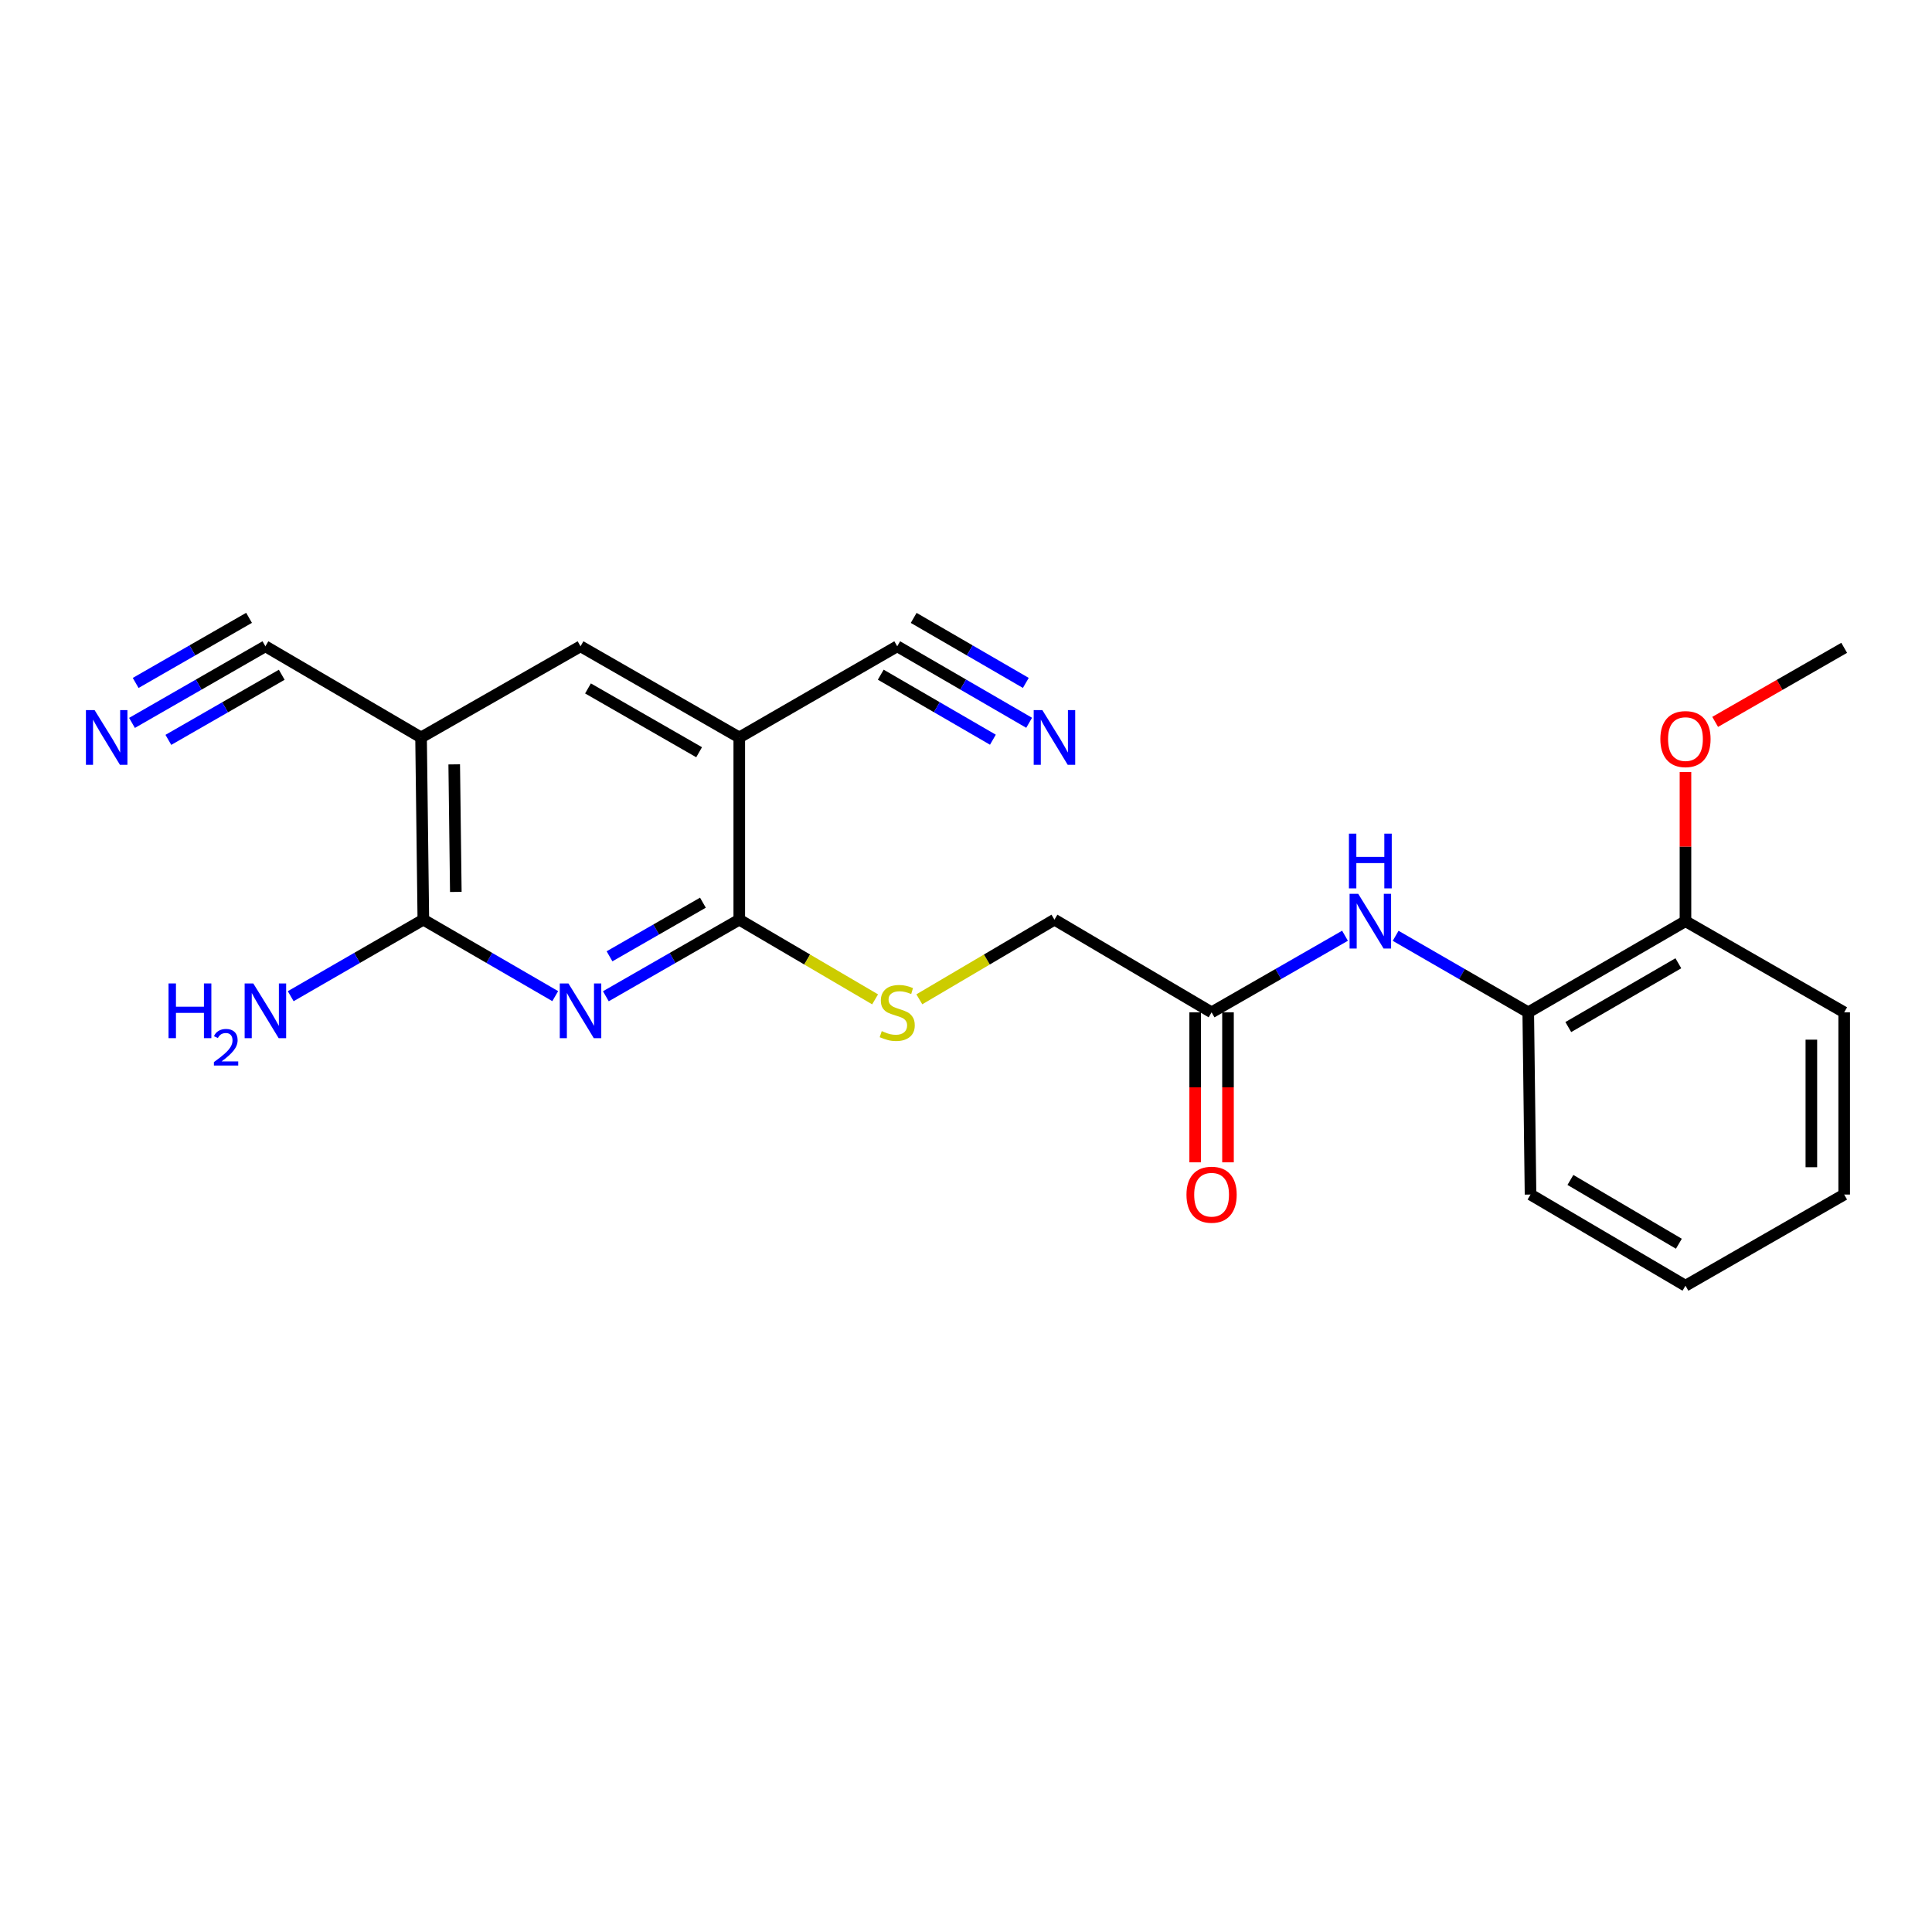 <?xml version='1.0' encoding='iso-8859-1'?>
<svg version='1.1' baseProfile='full'
              xmlns='http://www.w3.org/2000/svg'
                      xmlns:rdkit='http://www.rdkit.org/xml'
                      xmlns:xlink='http://www.w3.org/1999/xlink'
                  xml:space='preserve'
width='1000px' height='1000px' viewBox='0 0 1000 1000'>
<!-- END OF HEADER -->
<rect style='opacity:1.0;fill:#FFFFFF;stroke:none' width='1000' height='1000' x='0' y='0'> </rect>
<path class='bond-0' d='M 313.587,515.664 L 348.117,495.841' style='fill:none;fill-rule:evenodd;stroke:#0000FF;stroke-width:6px;stroke-linecap:butt;stroke-linejoin:miter;stroke-opacity:1' />
<path class='bond-0' d='M 348.117,495.841 L 382.647,476.018' style='fill:none;fill-rule:evenodd;stroke:#000000;stroke-width:6px;stroke-linecap:butt;stroke-linejoin:miter;stroke-opacity:1' />
<path class='bond-0' d='M 315.488,494.984 L 339.659,481.107' style='fill:none;fill-rule:evenodd;stroke:#0000FF;stroke-width:6px;stroke-linecap:butt;stroke-linejoin:miter;stroke-opacity:1' />
<path class='bond-0' d='M 339.659,481.107 L 363.83,467.231' style='fill:none;fill-rule:evenodd;stroke:#000000;stroke-width:6px;stroke-linecap:butt;stroke-linejoin:miter;stroke-opacity:1' />
<path class='bond-3' d='M 287.387,515.599 L 253.254,495.808' style='fill:none;fill-rule:evenodd;stroke:#0000FF;stroke-width:6px;stroke-linecap:butt;stroke-linejoin:miter;stroke-opacity:1' />
<path class='bond-3' d='M 253.254,495.808 L 219.121,476.018' style='fill:none;fill-rule:evenodd;stroke:#000000;stroke-width:6px;stroke-linecap:butt;stroke-linejoin:miter;stroke-opacity:1' />
<path class='bond-1' d='M 382.647,476.018 L 382.647,381.702' style='fill:none;fill-rule:evenodd;stroke:#000000;stroke-width:6px;stroke-linecap:butt;stroke-linejoin:miter;stroke-opacity:1' />
<path class='bond-10' d='M 382.647,476.018 L 417.799,496.641' style='fill:none;fill-rule:evenodd;stroke:#000000;stroke-width:6px;stroke-linecap:butt;stroke-linejoin:miter;stroke-opacity:1' />
<path class='bond-10' d='M 417.799,496.641 L 452.951,517.265' style='fill:none;fill-rule:evenodd;stroke:#CCCC00;stroke-width:6px;stroke-linecap:butt;stroke-linejoin:miter;stroke-opacity:1' />
<path class='bond-5' d='M 382.647,381.702 L 464.401,334.52' style='fill:none;fill-rule:evenodd;stroke:#000000;stroke-width:6px;stroke-linecap:butt;stroke-linejoin:miter;stroke-opacity:1' />
<path class='bond-23' d='M 382.647,381.702 L 300.478,334.52' style='fill:none;fill-rule:evenodd;stroke:#000000;stroke-width:6px;stroke-linecap:butt;stroke-linejoin:miter;stroke-opacity:1' />
<path class='bond-23' d='M 361.862,389.357 L 304.344,356.33' style='fill:none;fill-rule:evenodd;stroke:#000000;stroke-width:6px;stroke-linecap:butt;stroke-linejoin:miter;stroke-opacity:1' />
<path class='bond-2' d='M 217.941,381.702 L 219.121,476.018' style='fill:none;fill-rule:evenodd;stroke:#000000;stroke-width:6px;stroke-linecap:butt;stroke-linejoin:miter;stroke-opacity:1' />
<path class='bond-2' d='M 235.105,395.636 L 235.931,461.658' style='fill:none;fill-rule:evenodd;stroke:#000000;stroke-width:6px;stroke-linecap:butt;stroke-linejoin:miter;stroke-opacity:1' />
<path class='bond-4' d='M 217.941,381.702 L 300.478,334.52' style='fill:none;fill-rule:evenodd;stroke:#000000;stroke-width:6px;stroke-linecap:butt;stroke-linejoin:miter;stroke-opacity:1' />
<path class='bond-6' d='M 217.941,381.702 L 137.367,334.52' style='fill:none;fill-rule:evenodd;stroke:#000000;stroke-width:6px;stroke-linecap:butt;stroke-linejoin:miter;stroke-opacity:1' />
<path class='bond-15' d='M 219.121,476.018 L 184.794,495.824' style='fill:none;fill-rule:evenodd;stroke:#000000;stroke-width:6px;stroke-linecap:butt;stroke-linejoin:miter;stroke-opacity:1' />
<path class='bond-15' d='M 184.794,495.824 L 150.467,515.631' style='fill:none;fill-rule:evenodd;stroke:#0000FF;stroke-width:6px;stroke-linecap:butt;stroke-linejoin:miter;stroke-opacity:1' />
<path class='bond-8' d='M 464.401,334.52 L 498.543,354.316' style='fill:none;fill-rule:evenodd;stroke:#000000;stroke-width:6px;stroke-linecap:butt;stroke-linejoin:miter;stroke-opacity:1' />
<path class='bond-8' d='M 498.543,354.316 L 532.685,374.111' style='fill:none;fill-rule:evenodd;stroke:#0000FF;stroke-width:6px;stroke-linecap:butt;stroke-linejoin:miter;stroke-opacity:1' />
<path class='bond-8' d='M 455.879,349.217 L 484.9,366.043' style='fill:none;fill-rule:evenodd;stroke:#000000;stroke-width:6px;stroke-linecap:butt;stroke-linejoin:miter;stroke-opacity:1' />
<path class='bond-8' d='M 484.9,366.043 L 513.921,382.87' style='fill:none;fill-rule:evenodd;stroke:#0000FF;stroke-width:6px;stroke-linecap:butt;stroke-linejoin:miter;stroke-opacity:1' />
<path class='bond-8' d='M 472.922,319.823 L 501.943,336.649' style='fill:none;fill-rule:evenodd;stroke:#000000;stroke-width:6px;stroke-linecap:butt;stroke-linejoin:miter;stroke-opacity:1' />
<path class='bond-8' d='M 501.943,336.649 L 530.964,353.475' style='fill:none;fill-rule:evenodd;stroke:#0000FF;stroke-width:6px;stroke-linecap:butt;stroke-linejoin:miter;stroke-opacity:1' />
<path class='bond-7' d='M 137.367,334.52 L 102.846,354.347' style='fill:none;fill-rule:evenodd;stroke:#000000;stroke-width:6px;stroke-linecap:butt;stroke-linejoin:miter;stroke-opacity:1' />
<path class='bond-7' d='M 102.846,354.347 L 68.325,374.173' style='fill:none;fill-rule:evenodd;stroke:#0000FF;stroke-width:6px;stroke-linecap:butt;stroke-linejoin:miter;stroke-opacity:1' />
<path class='bond-7' d='M 128.906,319.788 L 99.563,336.641' style='fill:none;fill-rule:evenodd;stroke:#000000;stroke-width:6px;stroke-linecap:butt;stroke-linejoin:miter;stroke-opacity:1' />
<path class='bond-7' d='M 99.563,336.641 L 70.221,353.493' style='fill:none;fill-rule:evenodd;stroke:#0000FF;stroke-width:6px;stroke-linecap:butt;stroke-linejoin:miter;stroke-opacity:1' />
<path class='bond-7' d='M 145.828,349.252 L 116.485,366.104' style='fill:none;fill-rule:evenodd;stroke:#000000;stroke-width:6px;stroke-linecap:butt;stroke-linejoin:miter;stroke-opacity:1' />
<path class='bond-7' d='M 116.485,366.104 L 87.143,382.957' style='fill:none;fill-rule:evenodd;stroke:#0000FF;stroke-width:6px;stroke-linecap:butt;stroke-linejoin:miter;stroke-opacity:1' />
<path class='bond-9' d='M 696.176,484.336 L 661.646,504.159' style='fill:none;fill-rule:evenodd;stroke:#0000FF;stroke-width:6px;stroke-linecap:butt;stroke-linejoin:miter;stroke-opacity:1' />
<path class='bond-9' d='M 661.646,504.159 L 627.115,523.982' style='fill:none;fill-rule:evenodd;stroke:#000000;stroke-width:6px;stroke-linecap:butt;stroke-linejoin:miter;stroke-opacity:1' />
<path class='bond-12' d='M 722.384,484.37 L 756.701,504.176' style='fill:none;fill-rule:evenodd;stroke:#0000FF;stroke-width:6px;stroke-linecap:butt;stroke-linejoin:miter;stroke-opacity:1' />
<path class='bond-12' d='M 756.701,504.176 L 791.019,523.982' style='fill:none;fill-rule:evenodd;stroke:#000000;stroke-width:6px;stroke-linecap:butt;stroke-linejoin:miter;stroke-opacity:1' />
<path class='bond-16' d='M 475.842,517.239 L 510.81,496.628' style='fill:none;fill-rule:evenodd;stroke:#CCCC00;stroke-width:6px;stroke-linecap:butt;stroke-linejoin:miter;stroke-opacity:1' />
<path class='bond-16' d='M 510.81,496.628 L 545.777,476.018' style='fill:none;fill-rule:evenodd;stroke:#000000;stroke-width:6px;stroke-linecap:butt;stroke-linejoin:miter;stroke-opacity:1' />
<path class='bond-11' d='M 627.115,523.982 L 545.777,476.018' style='fill:none;fill-rule:evenodd;stroke:#000000;stroke-width:6px;stroke-linecap:butt;stroke-linejoin:miter;stroke-opacity:1' />
<path class='bond-14' d='M 618.621,523.982 L 618.621,562.801' style='fill:none;fill-rule:evenodd;stroke:#000000;stroke-width:6px;stroke-linecap:butt;stroke-linejoin:miter;stroke-opacity:1' />
<path class='bond-14' d='M 618.621,562.801 L 618.621,601.621' style='fill:none;fill-rule:evenodd;stroke:#FF0000;stroke-width:6px;stroke-linecap:butt;stroke-linejoin:miter;stroke-opacity:1' />
<path class='bond-14' d='M 635.61,523.982 L 635.61,562.801' style='fill:none;fill-rule:evenodd;stroke:#000000;stroke-width:6px;stroke-linecap:butt;stroke-linejoin:miter;stroke-opacity:1' />
<path class='bond-14' d='M 635.61,562.801 L 635.61,601.621' style='fill:none;fill-rule:evenodd;stroke:#FF0000;stroke-width:6px;stroke-linecap:butt;stroke-linejoin:miter;stroke-opacity:1' />
<path class='bond-13' d='M 791.019,523.982 L 872.395,476.81' style='fill:none;fill-rule:evenodd;stroke:#000000;stroke-width:6px;stroke-linecap:butt;stroke-linejoin:miter;stroke-opacity:1' />
<path class='bond-13' d='M 811.746,531.604 L 868.709,498.584' style='fill:none;fill-rule:evenodd;stroke:#000000;stroke-width:6px;stroke-linecap:butt;stroke-linejoin:miter;stroke-opacity:1' />
<path class='bond-18' d='M 791.019,523.982 L 792.199,618.298' style='fill:none;fill-rule:evenodd;stroke:#000000;stroke-width:6px;stroke-linecap:butt;stroke-linejoin:miter;stroke-opacity:1' />
<path class='bond-17' d='M 872.395,476.81 L 872.395,438.198' style='fill:none;fill-rule:evenodd;stroke:#000000;stroke-width:6px;stroke-linecap:butt;stroke-linejoin:miter;stroke-opacity:1' />
<path class='bond-17' d='M 872.395,438.198 L 872.395,399.585' style='fill:none;fill-rule:evenodd;stroke:#FF0000;stroke-width:6px;stroke-linecap:butt;stroke-linejoin:miter;stroke-opacity:1' />
<path class='bond-19' d='M 872.395,476.81 L 954.545,523.982' style='fill:none;fill-rule:evenodd;stroke:#000000;stroke-width:6px;stroke-linecap:butt;stroke-linejoin:miter;stroke-opacity:1' />
<path class='bond-20' d='M 887.763,373.645 L 921.154,354.479' style='fill:none;fill-rule:evenodd;stroke:#FF0000;stroke-width:6px;stroke-linecap:butt;stroke-linejoin:miter;stroke-opacity:1' />
<path class='bond-20' d='M 921.154,354.479 L 954.545,335.313' style='fill:none;fill-rule:evenodd;stroke:#000000;stroke-width:6px;stroke-linecap:butt;stroke-linejoin:miter;stroke-opacity:1' />
<path class='bond-21' d='M 792.199,618.298 L 872.395,665.48' style='fill:none;fill-rule:evenodd;stroke:#000000;stroke-width:6px;stroke-linecap:butt;stroke-linejoin:miter;stroke-opacity:1' />
<path class='bond-21' d='M 812.843,610.733 L 868.981,643.76' style='fill:none;fill-rule:evenodd;stroke:#000000;stroke-width:6px;stroke-linecap:butt;stroke-linejoin:miter;stroke-opacity:1' />
<path class='bond-24' d='M 954.545,523.982 L 954.545,618.298' style='fill:none;fill-rule:evenodd;stroke:#000000;stroke-width:6px;stroke-linecap:butt;stroke-linejoin:miter;stroke-opacity:1' />
<path class='bond-24' d='M 937.557,538.13 L 937.557,604.151' style='fill:none;fill-rule:evenodd;stroke:#000000;stroke-width:6px;stroke-linecap:butt;stroke-linejoin:miter;stroke-opacity:1' />
<path class='bond-22' d='M 872.395,665.48 L 954.545,618.298' style='fill:none;fill-rule:evenodd;stroke:#000000;stroke-width:6px;stroke-linecap:butt;stroke-linejoin:miter;stroke-opacity:1' />
<path  class='atom-0' d='M 294.218 509.03
L 303.498 524.03
Q 304.418 525.51, 305.898 528.19
Q 307.378 530.87, 307.458 531.03
L 307.458 509.03
L 311.218 509.03
L 311.218 537.35
L 307.338 537.35
L 297.378 520.95
Q 296.218 519.03, 294.978 516.83
Q 293.778 514.63, 293.418 513.95
L 293.418 537.35
L 289.738 537.35
L 289.738 509.03
L 294.218 509.03
' fill='#0000FF'/>
<path  class='atom-8' d='M 48.957 367.542
L 58.237 382.542
Q 59.157 384.022, 60.637 386.702
Q 62.117 389.382, 62.197 389.542
L 62.197 367.542
L 65.957 367.542
L 65.957 395.862
L 62.077 395.862
L 52.117 379.462
Q 50.957 377.542, 49.717 375.342
Q 48.517 373.142, 48.157 372.462
L 48.157 395.862
L 44.477 395.862
L 44.477 367.542
L 48.957 367.542
' fill='#0000FF'/>
<path  class='atom-9' d='M 539.517 367.542
L 548.797 382.542
Q 549.717 384.022, 551.197 386.702
Q 552.677 389.382, 552.757 389.542
L 552.757 367.542
L 556.517 367.542
L 556.517 395.862
L 552.637 395.862
L 542.677 379.462
Q 541.517 377.542, 540.277 375.342
Q 539.077 373.142, 538.717 372.462
L 538.717 395.862
L 535.037 395.862
L 535.037 367.542
L 539.517 367.542
' fill='#0000FF'/>
<path  class='atom-10' d='M 703.024 462.65
L 712.304 477.65
Q 713.224 479.13, 714.704 481.81
Q 716.184 484.49, 716.264 484.65
L 716.264 462.65
L 720.024 462.65
L 720.024 490.97
L 716.144 490.97
L 706.184 474.57
Q 705.024 472.65, 703.784 470.45
Q 702.584 468.25, 702.224 467.57
L 702.224 490.97
L 698.544 490.97
L 698.544 462.65
L 703.024 462.65
' fill='#0000FF'/>
<path  class='atom-10' d='M 698.204 431.498
L 702.044 431.498
L 702.044 443.538
L 716.524 443.538
L 716.524 431.498
L 720.364 431.498
L 720.364 459.818
L 716.524 459.818
L 716.524 446.738
L 702.044 446.738
L 702.044 459.818
L 698.204 459.818
L 698.204 431.498
' fill='#0000FF'/>
<path  class='atom-11' d='M 456.401 533.702
Q 456.721 533.822, 458.041 534.382
Q 459.361 534.942, 460.801 535.302
Q 462.281 535.622, 463.721 535.622
Q 466.401 535.622, 467.961 534.342
Q 469.521 533.022, 469.521 530.742
Q 469.521 529.182, 468.721 528.222
Q 467.961 527.262, 466.761 526.742
Q 465.561 526.222, 463.561 525.622
Q 461.041 524.862, 459.521 524.142
Q 458.041 523.422, 456.961 521.902
Q 455.921 520.382, 455.921 517.822
Q 455.921 514.262, 458.321 512.062
Q 460.761 509.862, 465.561 509.862
Q 468.841 509.862, 472.561 511.422
L 471.641 514.502
Q 468.241 513.102, 465.681 513.102
Q 462.921 513.102, 461.401 514.262
Q 459.881 515.382, 459.921 517.342
Q 459.921 518.862, 460.681 519.782
Q 461.481 520.702, 462.601 521.222
Q 463.761 521.742, 465.681 522.342
Q 468.241 523.142, 469.761 523.942
Q 471.281 524.742, 472.361 526.382
Q 473.481 527.982, 473.481 530.742
Q 473.481 534.662, 470.841 536.782
Q 468.241 538.862, 463.881 538.862
Q 461.361 538.862, 459.441 538.302
Q 457.561 537.782, 455.321 536.862
L 456.401 533.702
' fill='#CCCC00'/>
<path  class='atom-15' d='M 614.115 618.378
Q 614.115 611.578, 617.475 607.778
Q 620.835 603.978, 627.115 603.978
Q 633.395 603.978, 636.755 607.778
Q 640.115 611.578, 640.115 618.378
Q 640.115 625.258, 636.715 629.178
Q 633.315 633.058, 627.115 633.058
Q 620.875 633.058, 617.475 629.178
Q 614.115 625.298, 614.115 618.378
M 627.115 629.858
Q 631.435 629.858, 633.755 626.978
Q 636.115 624.058, 636.115 618.378
Q 636.115 612.818, 633.755 610.018
Q 631.435 607.178, 627.115 607.178
Q 622.795 607.178, 620.435 609.978
Q 618.115 612.778, 618.115 618.378
Q 618.115 624.098, 620.435 626.978
Q 622.795 629.858, 627.115 629.858
' fill='#FF0000'/>
<path  class='atom-16' d='M 87.234 509.03
L 91.074 509.03
L 91.074 521.07
L 105.554 521.07
L 105.554 509.03
L 109.394 509.03
L 109.394 537.35
L 105.554 537.35
L 105.554 524.27
L 91.074 524.27
L 91.074 537.35
L 87.234 537.35
L 87.234 509.03
' fill='#0000FF'/>
<path  class='atom-16' d='M 110.767 536.356
Q 111.454 534.587, 113.09 533.61
Q 114.727 532.607, 116.998 532.607
Q 119.822 532.607, 121.406 534.138
Q 122.99 535.67, 122.99 538.389
Q 122.99 541.161, 120.931 543.748
Q 118.898 546.335, 114.674 549.398
L 123.307 549.398
L 123.307 551.51
L 110.714 551.51
L 110.714 549.741
Q 114.199 547.259, 116.258 545.411
Q 118.344 543.563, 119.347 541.9
Q 120.35 540.237, 120.35 538.521
Q 120.35 536.726, 119.453 535.722
Q 118.555 534.719, 116.998 534.719
Q 115.493 534.719, 114.49 535.326
Q 113.486 535.934, 112.774 537.28
L 110.767 536.356
' fill='#0000FF'/>
<path  class='atom-16' d='M 131.107 509.03
L 140.387 524.03
Q 141.307 525.51, 142.787 528.19
Q 144.267 530.87, 144.347 531.03
L 144.347 509.03
L 148.107 509.03
L 148.107 537.35
L 144.227 537.35
L 134.267 520.95
Q 133.107 519.03, 131.867 516.83
Q 130.667 514.63, 130.307 513.95
L 130.307 537.35
L 126.627 537.35
L 126.627 509.03
L 131.107 509.03
' fill='#0000FF'/>
<path  class='atom-18' d='M 859.395 382.546
Q 859.395 375.746, 862.755 371.946
Q 866.115 368.146, 872.395 368.146
Q 878.675 368.146, 882.035 371.946
Q 885.395 375.746, 885.395 382.546
Q 885.395 389.426, 881.995 393.346
Q 878.595 397.226, 872.395 397.226
Q 866.155 397.226, 862.755 393.346
Q 859.395 389.466, 859.395 382.546
M 872.395 394.026
Q 876.715 394.026, 879.035 391.146
Q 881.395 388.226, 881.395 382.546
Q 881.395 376.986, 879.035 374.186
Q 876.715 371.346, 872.395 371.346
Q 868.075 371.346, 865.715 374.146
Q 863.395 376.946, 863.395 382.546
Q 863.395 388.266, 865.715 391.146
Q 868.075 394.026, 872.395 394.026
' fill='#FF0000'/>
</svg>
